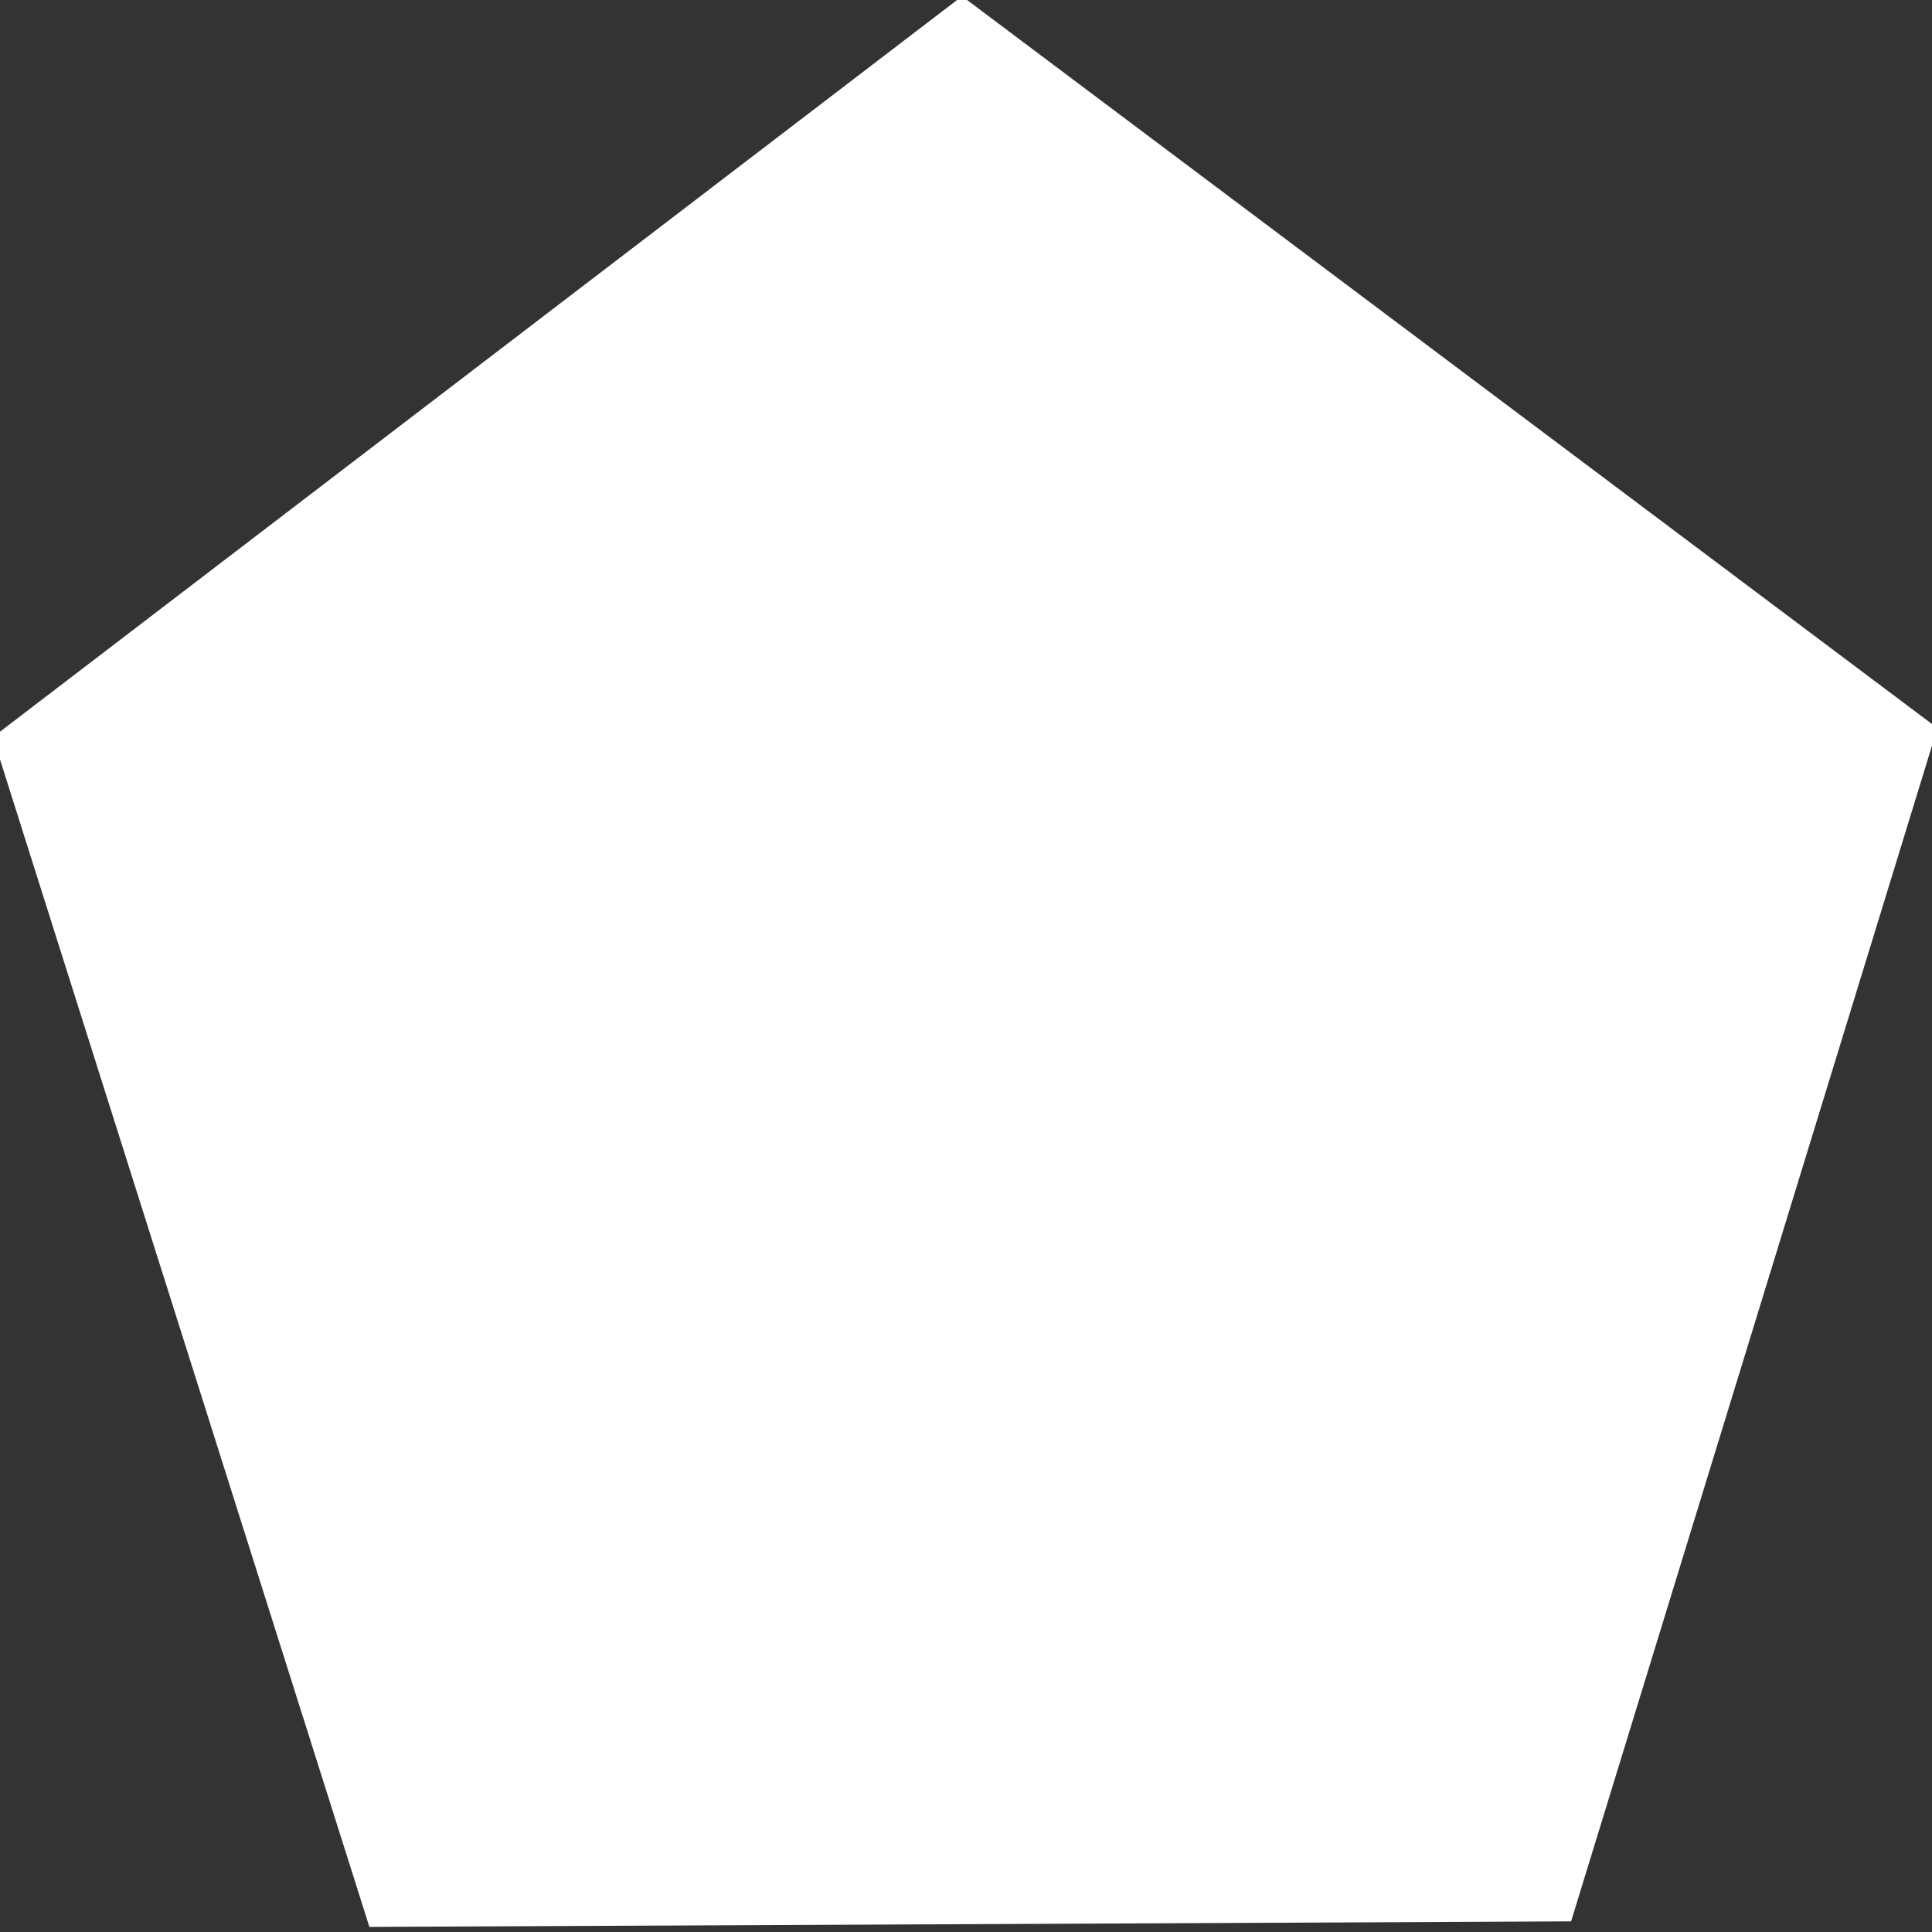 <?xml version="1.0" encoding="UTF-8" standalone="no"?>
<svg
   xmlns:dc="http://purl.org/dc/elements/1.1/"
   xmlns:cc="http://creativecommons.org/ns#"
   xmlns:rdf="http://www.w3.org/1999/02/22-rdf-syntax-ns#"
   xmlns:svg="http://www.w3.org/2000/svg"
   xmlns="http://www.w3.org/2000/svg"
   xmlns:sodipodi="http://sodipodi.sourceforge.net/DTD/sodipodi-0.dtd"
   xmlns:inkscape="http://www.inkscape.org/namespaces/inkscape"
   width="24"
   height="24"
   viewBox="0 0 24 24"
   id="svg2"
   version="1.1"
   inkscape:version="0.91 r13725"
   sodipodi:docname="poly.svg">
  <rect x="0" y="0" width="24" height="24" fill="#333333" stroke="none"/>
  <defs
     id="defs8" />
  <sodipodi:namedview
     pagecolor="#ffffff"
     bordercolor="#666666"
     borderopacity="1"
     objecttolerance="10"
     gridtolerance="10"
     guidetolerance="10"
     inkscape:pageopacity="0"
     inkscape:pageshadow="2"
     inkscape:window-width="1611"
     inkscape:window-height="907"
     id="namedview6"
     showgrid="false"
     inkscape:zoom="9.8333333"
     inkscape:cx="-6.7627119"
     inkscape:cy="12"
     inkscape:window-x="0"
     inkscape:window-y="0"
     inkscape:window-maximized="0"
     inkscape:current-layer="svg2" />
  <path
     sodipodi:type="star"
     style="fill:#ffffff;fill-opacity:1;stroke:#ffffff;stroke-width:2.169;stroke-miterlimit:4;stroke-dasharray:none;stroke-opacity:1"
     id="path5248"
     sodipodi:sides="5"
     sodipodi:cx="12"
     sodipodi:cy="12.711864"
     sodipodi:r1="9.4581738"
     sodipodi:r2="7.6518235"
     sodipodi:arg1="0.93804749"
     sodipodi:arg2="1.566366"
     inkscape:flatsided="true"
     inkscape:rounded="0"
     inkscape:randomized="0"
     d="M 17.593,20.339 6.475,20.388 2.992,9.829 11.958,3.254 20.982,9.749 Z"
     inkscape:transform-center-x="0.015223115"
     inkscape:transform-center-y="-1.0925204"
     transform="matrix(1.176,0,0,1.226,-2.105,-2.393)" />
</svg>
